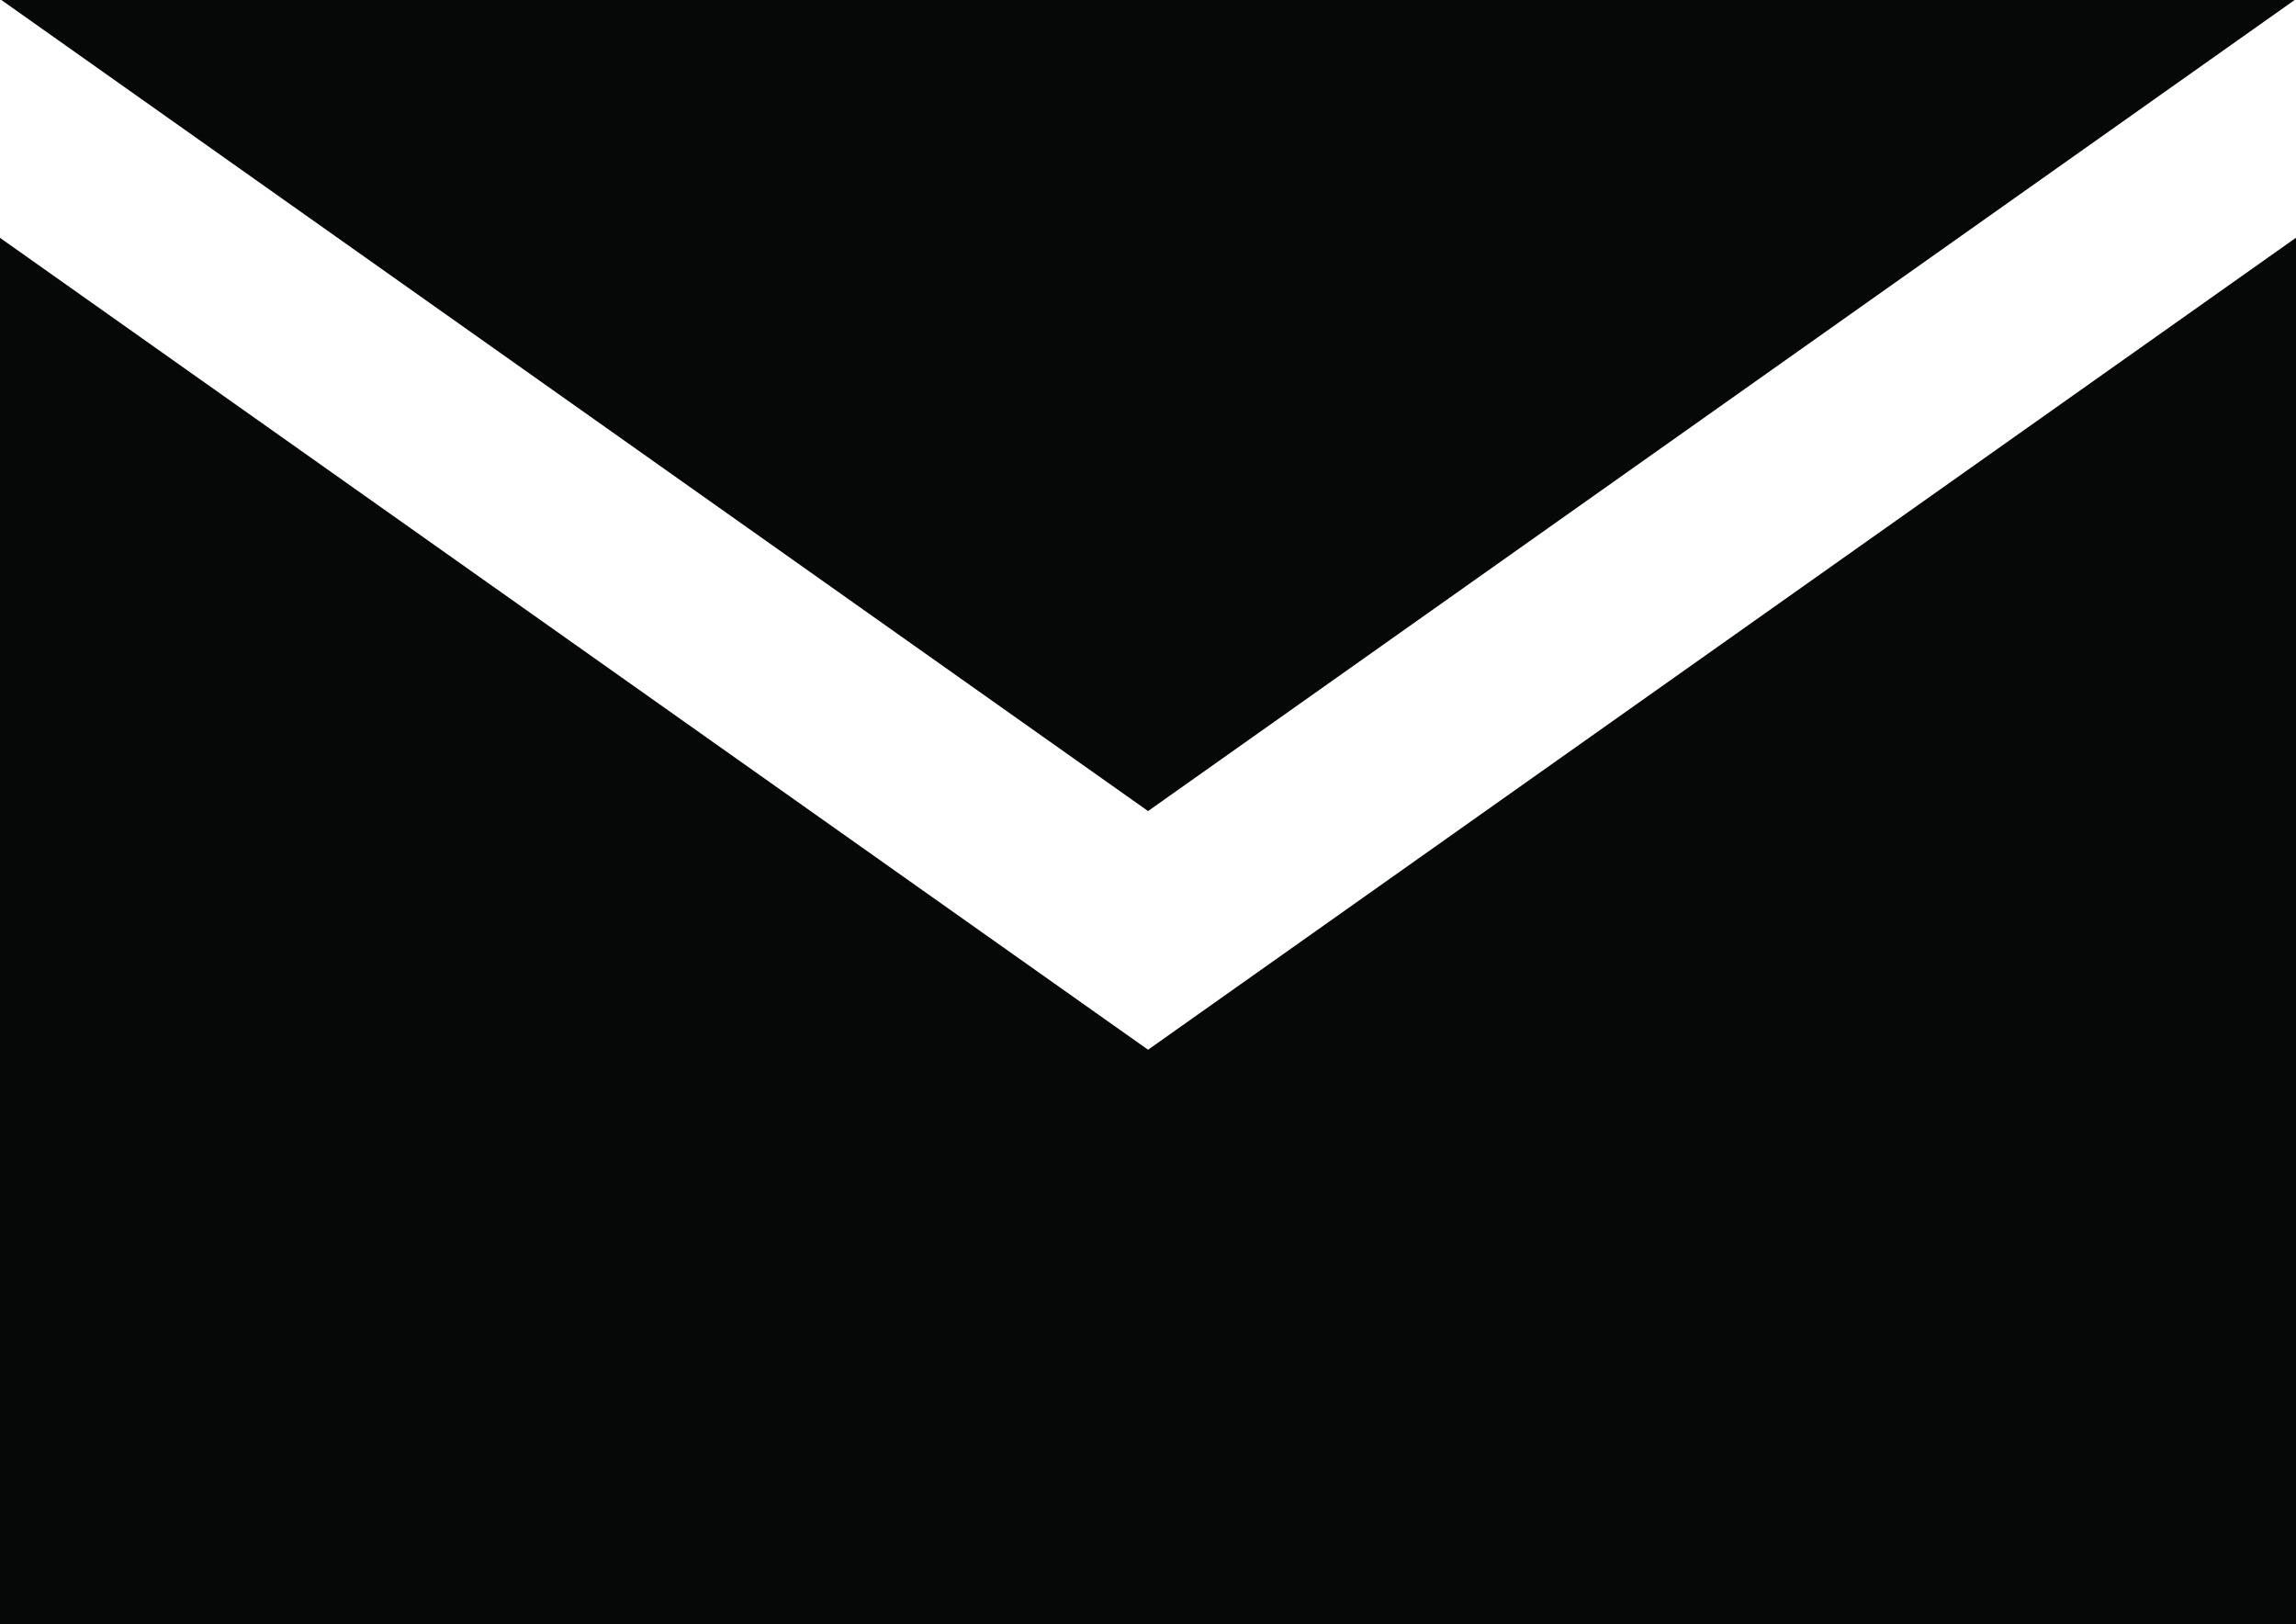 <svg xmlns="http://www.w3.org/2000/svg" width="21.889" height="15.48" viewBox="0 0 21.889 15.48">
  <path id="Path_1959" data-name="Path 1959" d="M238.763,293.816l-10.945-7.739V299.29h21.889V286.076Zm10.931-10.006H227.831l10.932,7.731Z" transform="translate(-227.818 -283.81)" fill="#060707" fill-rule="evenodd"/>
</svg>

